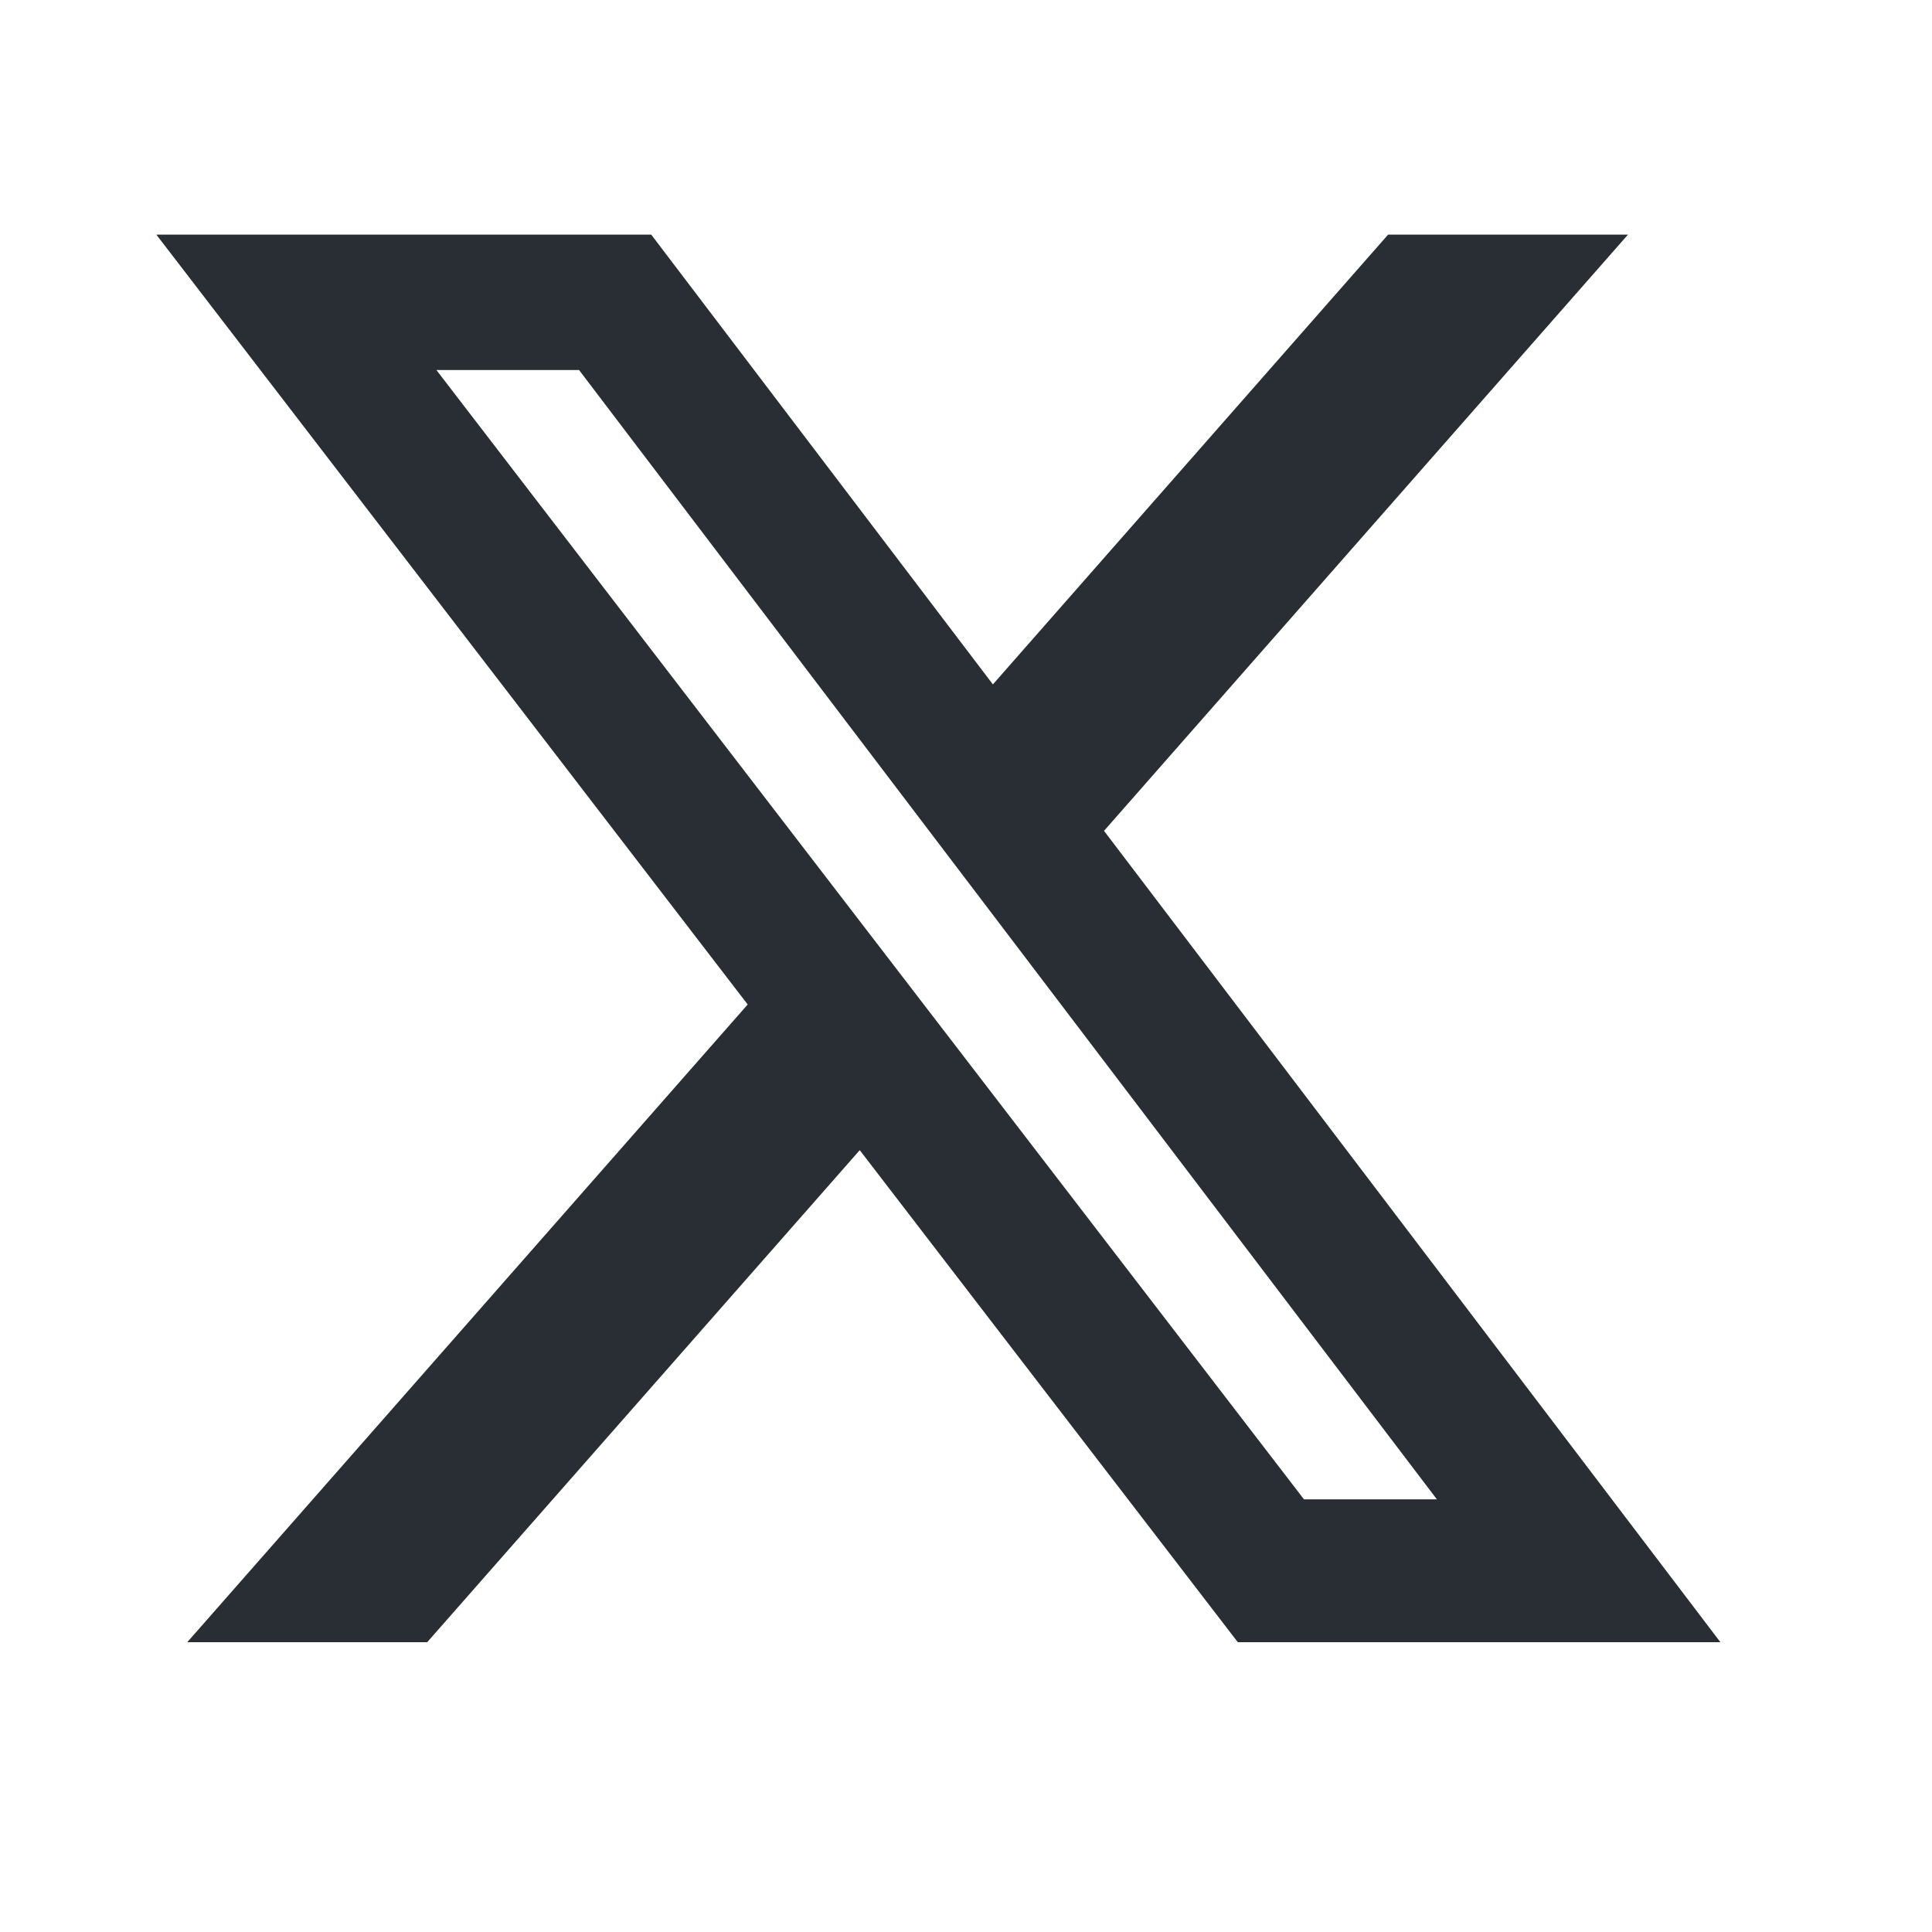 <svg width="25" height="25" viewBox="0 0 25 25" fill="none" xmlns="http://www.w3.org/2000/svg">
<path d="M17.962 3.036H21.066L14.286 10.751L22.262 21.25H16.017L11.125 14.883L5.528 21.25H2.423L9.675 12.998L2.023 3.036H8.427L12.848 8.856L17.962 3.036ZM16.873 19.401H18.593L7.493 4.788H5.647L16.873 19.401Z" fill="#292E34"/>
</svg>
